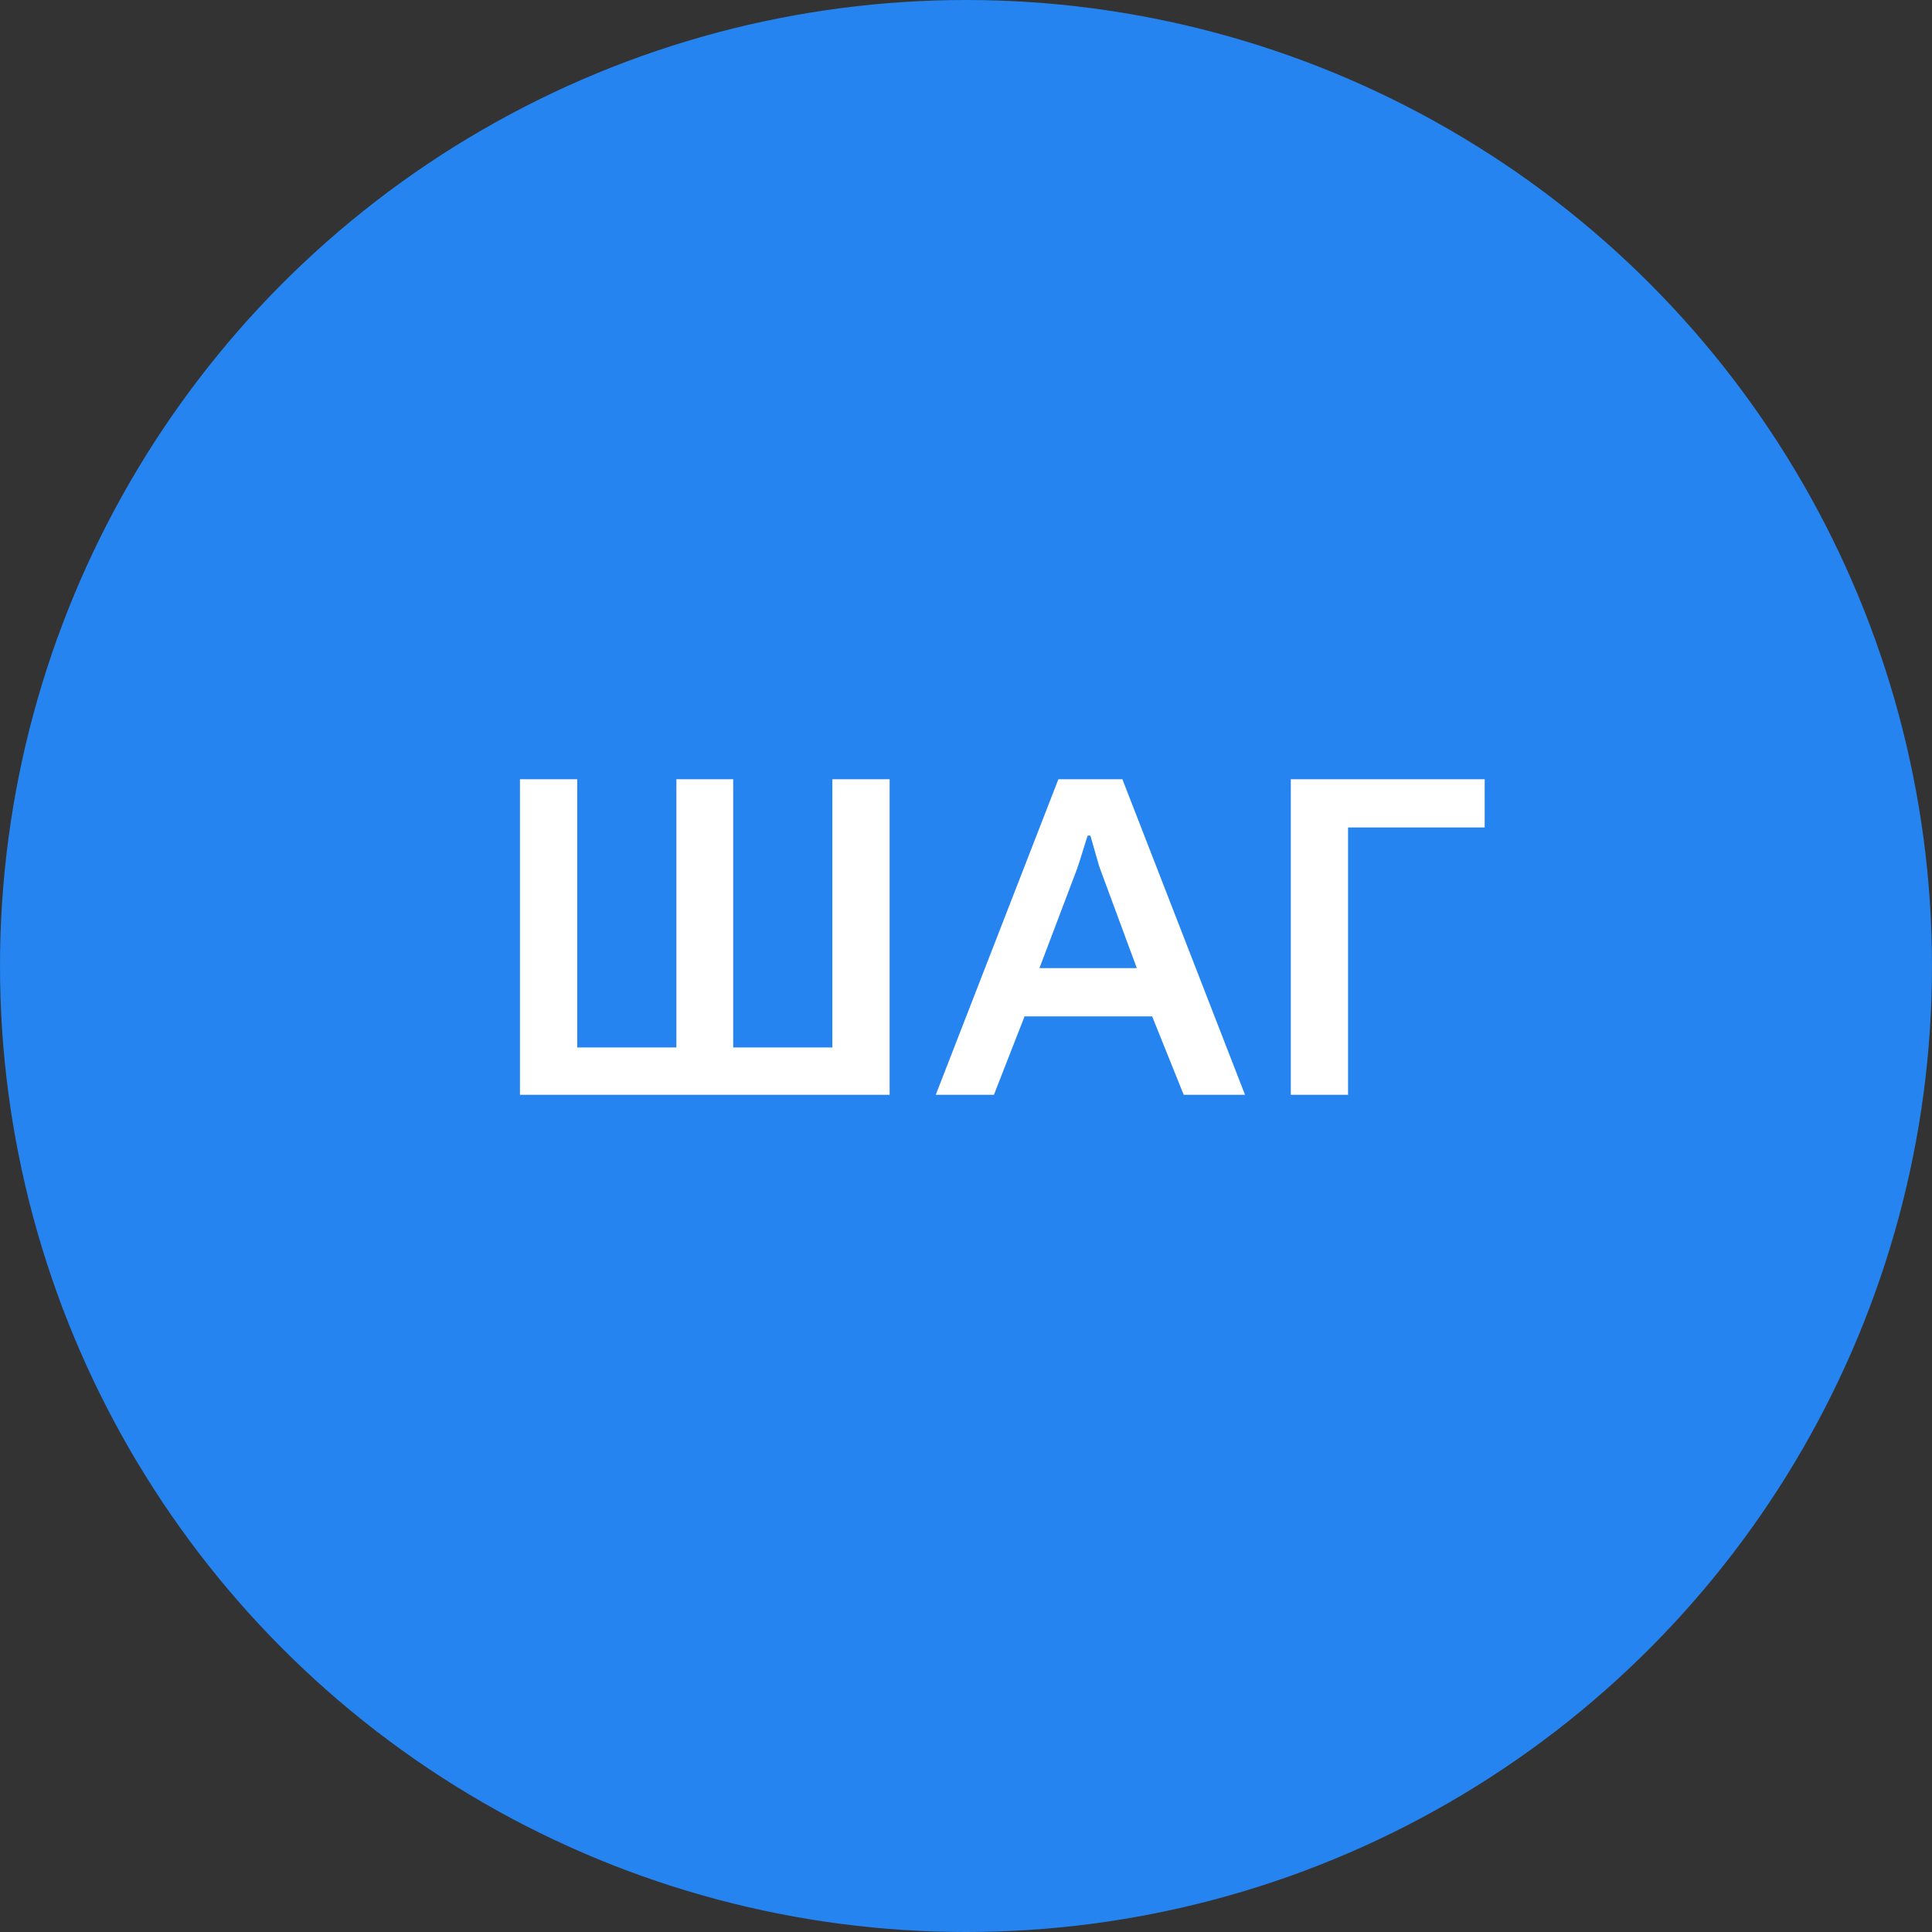 <?xml version="1.0" encoding="UTF-8"?> <svg xmlns="http://www.w3.org/2000/svg" width="60" height="60" viewBox="0 0 60 60" fill="none"><rect x="0" y="0" width="60" height="60" fill="#333333" stroke="none"/> <circle cx="30" cy="30" r="30" fill="#2584F0"></circle> <path d="M16.148 34H27.628V24.2H25.85V32.53H22.77V24.2H21.006V32.53H17.926V24.2H16.148V34ZM32.281 30.066L33.443 27C33.499 26.86 33.737 26.062 33.779 25.95H33.863C34.059 26.636 34.157 26.986 34.171 27L35.305 30.066H32.281ZM29.061 34H30.867L31.819 31.564H35.781L36.761 34H38.665L34.857 24.2H32.869L29.061 34ZM40.087 34H41.865V25.698H46.108V24.2H40.087V34Z" fill="white"></path> </svg> 